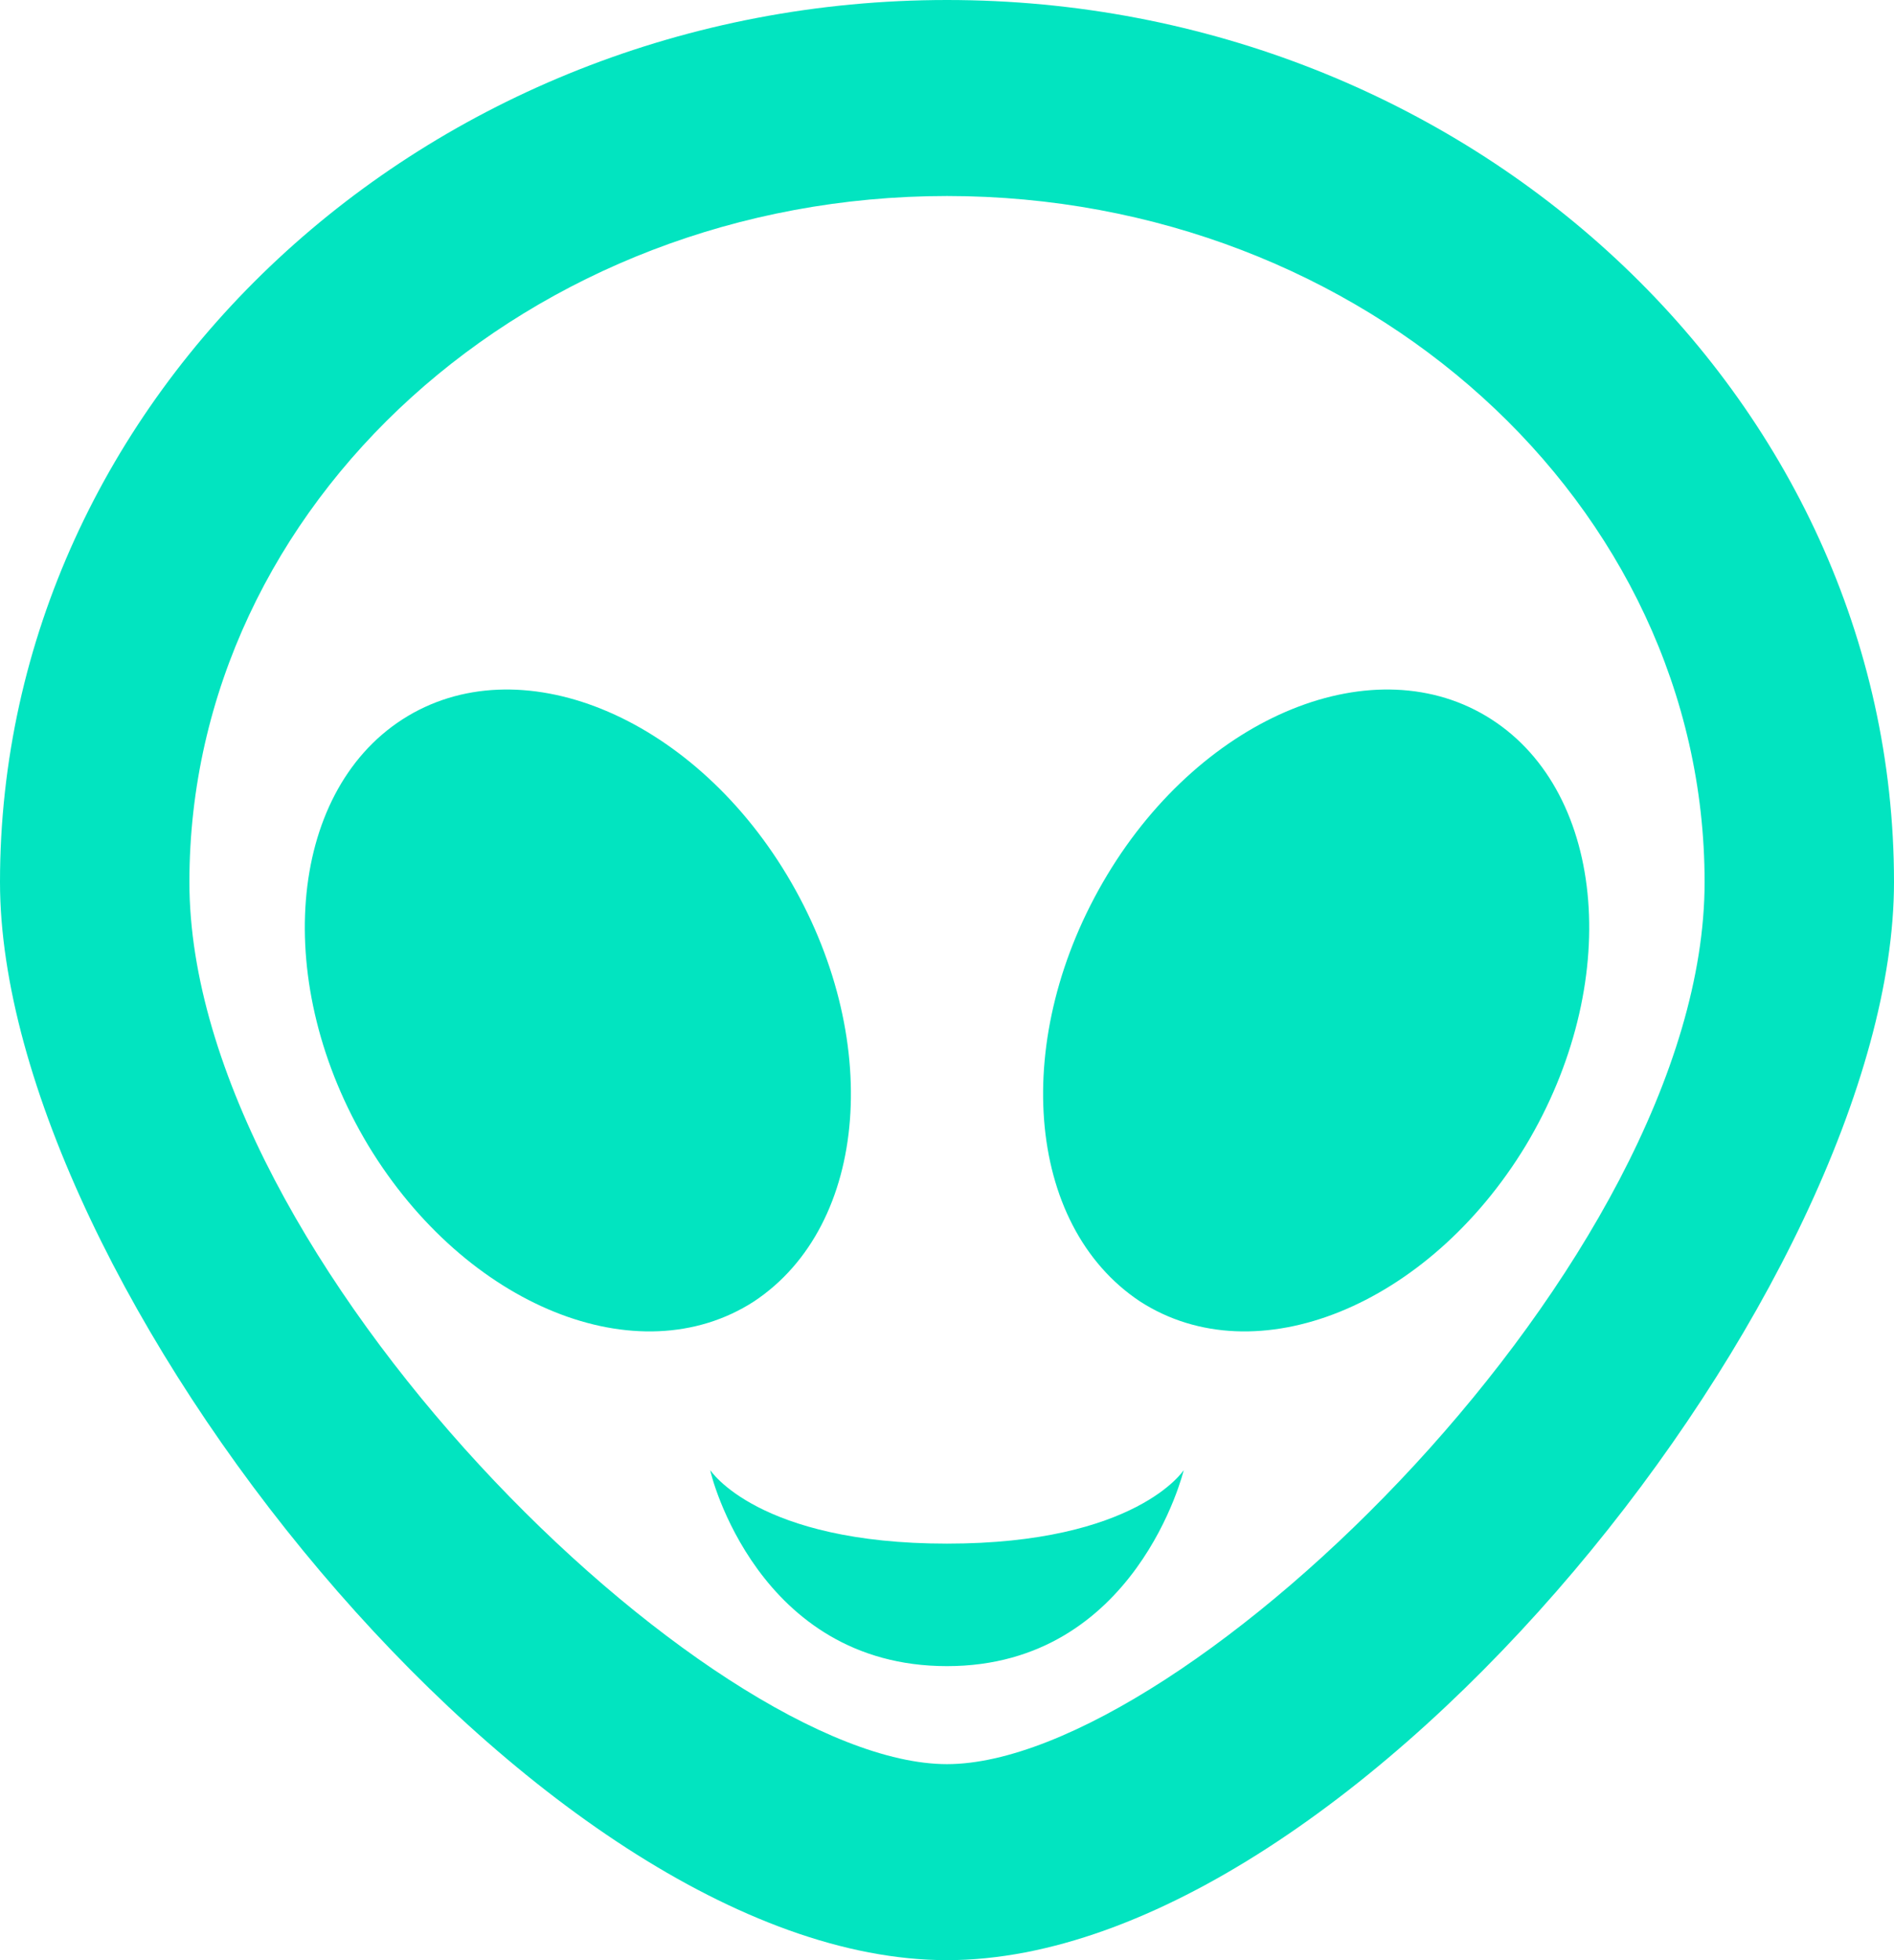 <svg width="29" height="30" fill="none" xmlns="http://www.w3.org/2000/svg"><path d="M12.05 13.395c1.478 2.46 1.261 5.355-.508 6.525-1.769 1.14-4.408.075-5.901-2.385-1.48-2.46-1.247-5.385.521-6.525 1.77-1.14 4.408-.075 5.888 2.385zm2.45 10.23c2.9 0 3.625-1.125 3.625-1.125s-.725 3-3.625 3-3.625-2.955-3.625-3c0 0 .725 1.125 3.625 1.125zm8.337-12.615c1.77 1.14 2.002 4.065.523 6.525-1.494 2.46-4.133 3.525-5.902 2.385-1.769-1.17-1.986-4.065-.507-6.525s4.117-3.525 5.886-2.385zM14.5 27c3.625 0 11.6-7.71 11.6-13.5S20.894 3 14.5 3C8.105 3 2.9 7.71 2.9 13.5S10.875 27 14.5 27zm0-27C22.475 0 29 6.06 29 13.5 29 19.62 20.764 30 14.5 30 8.236 30 0 19.62 0 13.5 0 6.06 6.525 0 14.5 0z" fill="#02E4C0"/></svg>